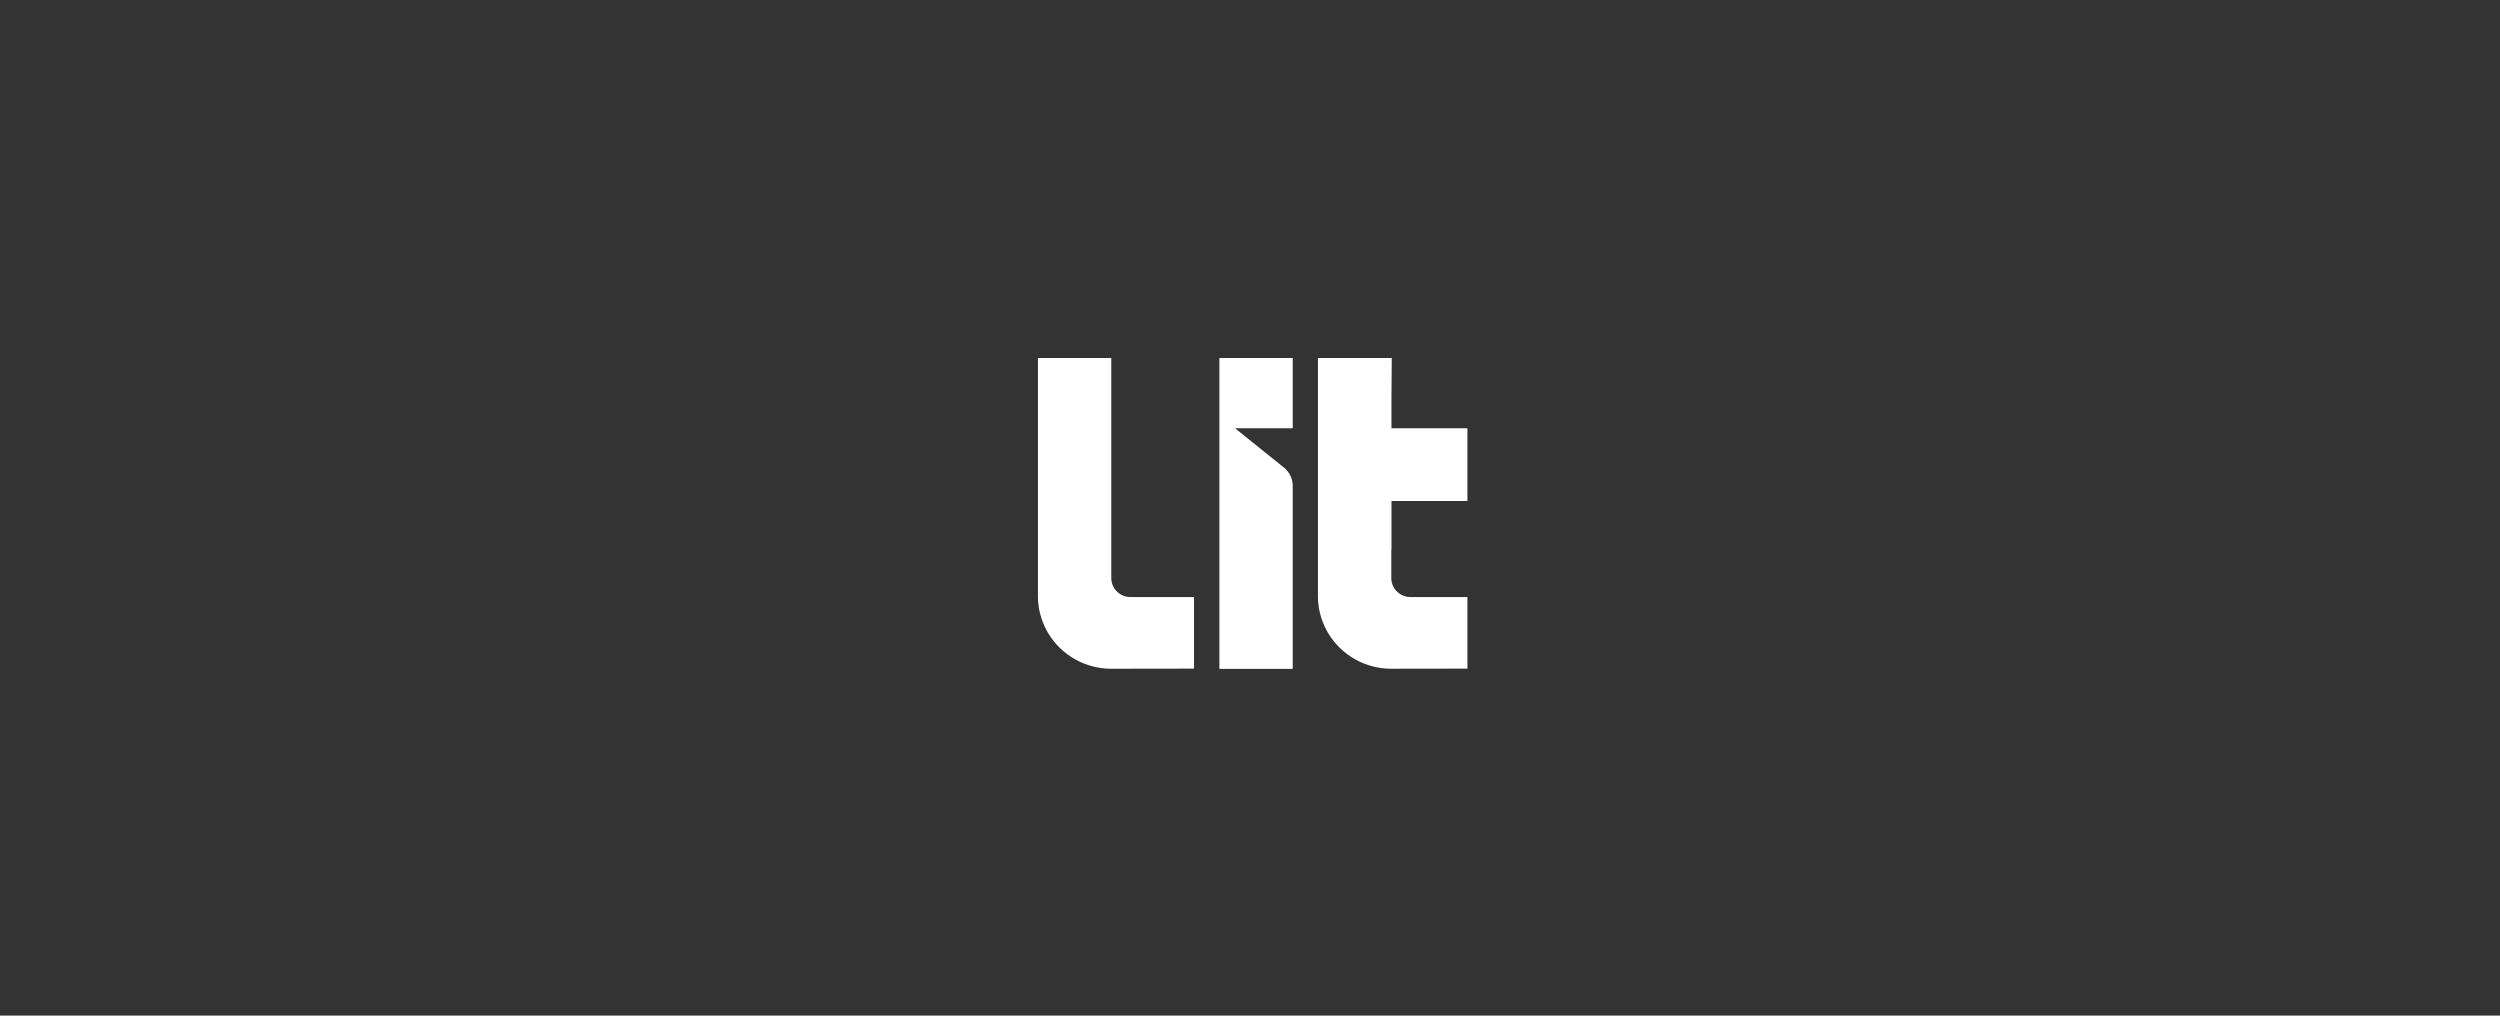 <svg xmlns="http://www.w3.org/2000/svg" width="224" height="91" fill="none"><rect width="100%" height="100%" fill="#333333" stroke="none"/><g fill="#fff" clip-path="url(#a)"><path d="M131.48 44.893v-6.518h-6.804v-2.788l.026-3.51h-6.614V53.4a6.472 6.472 0 0 0 1.929 4.613 6.564 6.564 0 0 0 2.136 1.412 6.614 6.614 0 0 0 2.518.492l6.809-.01v-6.411h-5.101a1.73 1.73 0 0 1-1.216-.5 1.701 1.701 0 0 1-.503-1.207v-2.534h.018v-4.368l6.802.005zm-20.817-6.518h5.165v-6.299h-6.57v27.855h6.57v-16.39a2.12 2.12 0 0 0-.794-1.652l-4.371-3.514zM99.57 51.791V32.076H93v21.325a6.473 6.473 0 0 0 1.929 4.613 6.573 6.573 0 0 0 2.136 1.412 6.618 6.618 0 0 0 2.518.492l7.401-.01v-6.411h-5.694c-.456 0-.894-.18-1.216-.5a1.699 1.699 0 0 1-.504-1.206z"/></g><defs><clipPath id="a"><path fill="#fff" d="M93 32h38.5v28H93z"/></clipPath></defs></svg>